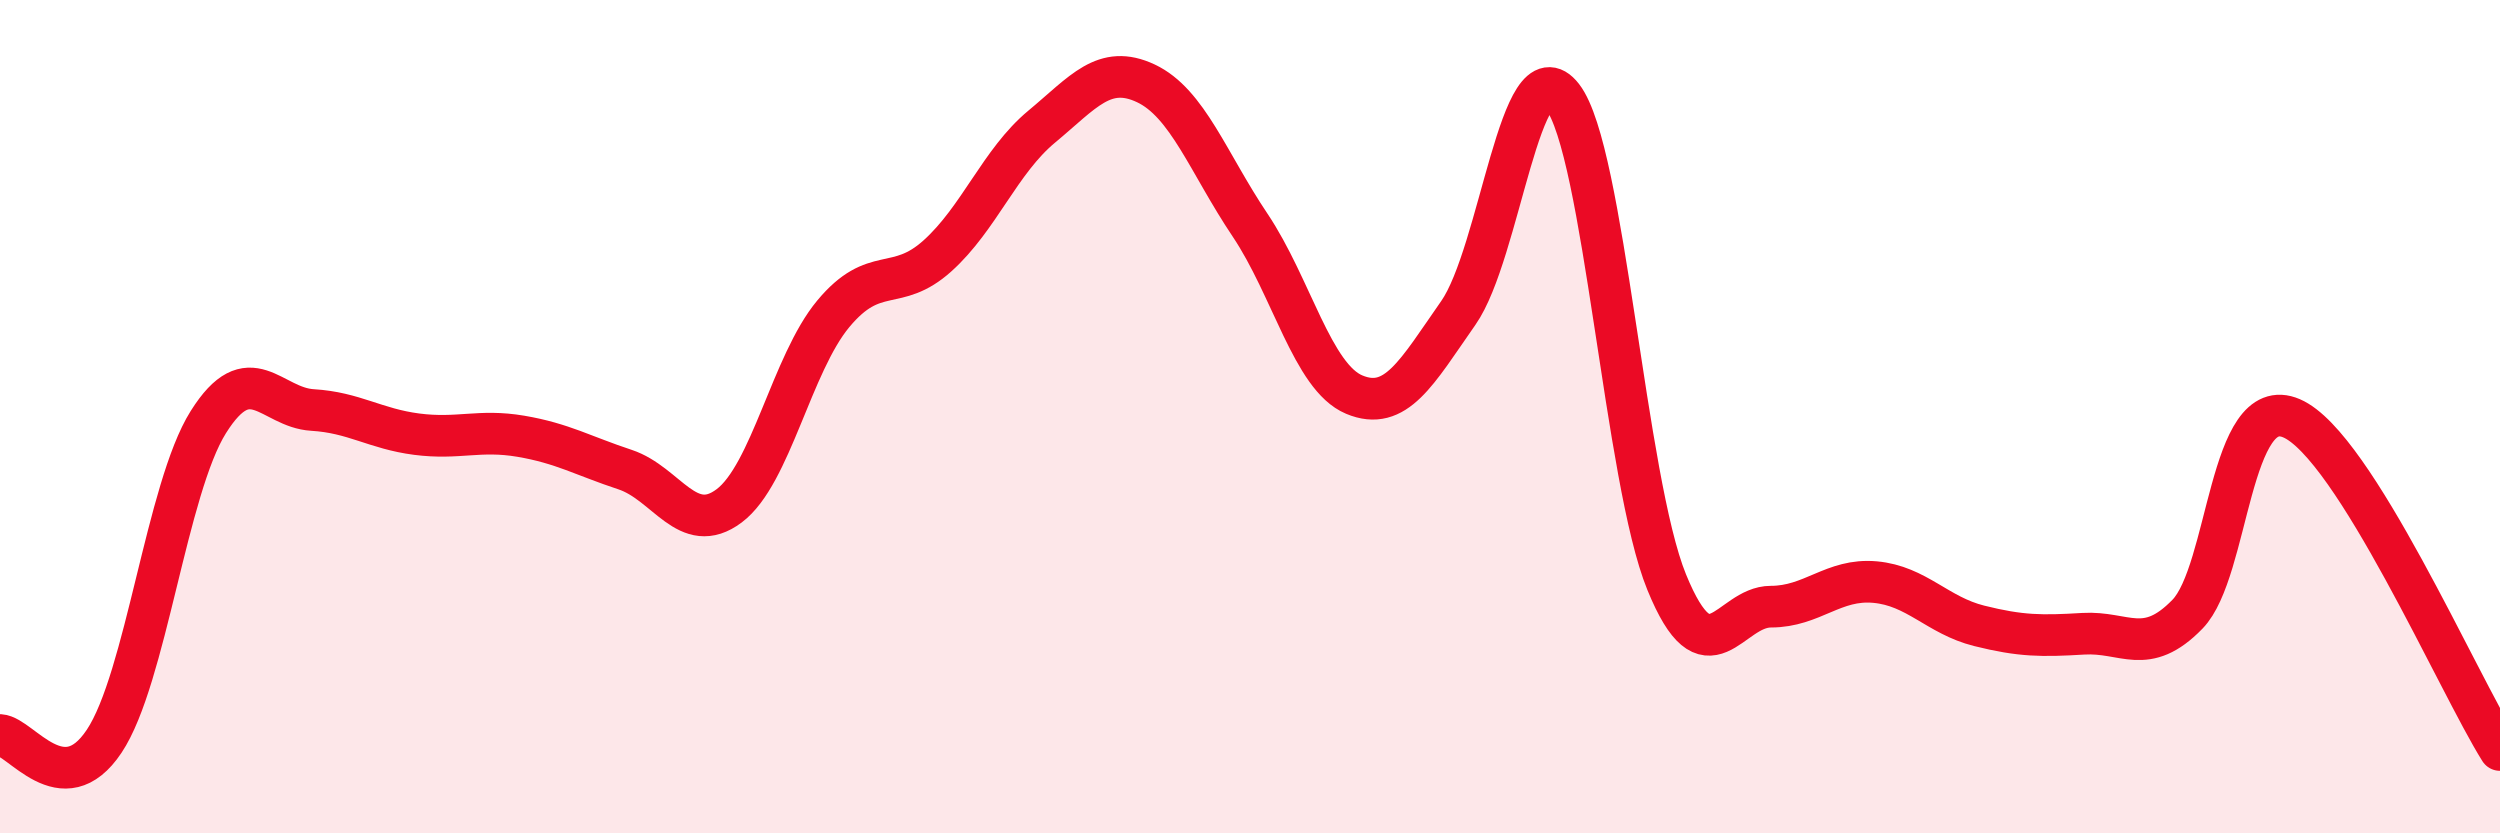 
    <svg width="60" height="20" viewBox="0 0 60 20" xmlns="http://www.w3.org/2000/svg">
      <path
        d="M 0,17.64 C 0.5,17.67 1.5,19.29 2.5,17.79 C 3.5,16.29 4,11.72 5,10.13 C 6,8.54 6.5,9.78 7.5,9.84 C 8.5,9.9 9,10.29 10,10.42 C 11,10.55 11.5,10.3 12.5,10.47 C 13.5,10.64 14,10.94 15,11.27 C 16,11.6 16.5,12.89 17.5,12.14 C 18.5,11.39 19,8.73 20,7.53 C 21,6.33 21.5,7.04 22.5,6.14 C 23.5,5.24 24,3.87 25,3.04 C 26,2.21 26.5,1.53 27.5,2 C 28.5,2.47 29,3.91 30,5.4 C 31,6.89 31.5,9.05 32.5,9.47 C 33.5,9.89 34,8.94 35,7.51 C 36,6.08 36.5,1.03 37.5,2.32 C 38.5,3.61 39,11.52 40,13.97 C 41,16.42 41.5,14.56 42.5,14.56 C 43.5,14.56 44,13.88 45,13.97 C 46,14.06 46.5,14.77 47.5,15.02 C 48.5,15.27 49,15.27 50,15.21 C 51,15.15 51.5,15.77 52.5,14.74 C 53.5,13.71 53.5,9.39 55,10.04 C 56.5,10.69 59,16.41 60,18L60 20L0 20Z"
        fill="#EB0A25"
        opacity="0.1"
        stroke-linecap="round"
        stroke-linejoin="round"
      />
      <path
        d="M 0,17.64 C 0.5,17.67 1.5,19.29 2.5,17.79 C 3.5,16.29 4,11.72 5,10.13 C 6,8.54 6.5,9.78 7.5,9.84 C 8.5,9.9 9,10.29 10,10.42 C 11,10.55 11.5,10.3 12.5,10.47 C 13.5,10.64 14,10.94 15,11.27 C 16,11.6 16.5,12.89 17.5,12.14 C 18.5,11.39 19,8.73 20,7.53 C 21,6.33 21.5,7.04 22.5,6.14 C 23.5,5.24 24,3.87 25,3.04 C 26,2.21 26.5,1.53 27.5,2 C 28.5,2.47 29,3.91 30,5.4 C 31,6.89 31.5,9.05 32.5,9.47 C 33.5,9.89 34,8.94 35,7.51 C 36,6.08 36.5,1.03 37.5,2.32 C 38.5,3.61 39,11.52 40,13.97 C 41,16.42 41.5,14.56 42.5,14.56 C 43.5,14.56 44,13.88 45,13.97 C 46,14.06 46.5,14.77 47.5,15.02 C 48.5,15.27 49,15.27 50,15.21 C 51,15.15 51.5,15.77 52.5,14.74 C 53.5,13.71 53.5,9.39 55,10.04 C 56.5,10.69 59,16.41 60,18"
        stroke="#EB0A25"
        stroke-width="1"
        fill="none"
        stroke-linecap="round"
        stroke-linejoin="round"
      />
    </svg>
  
